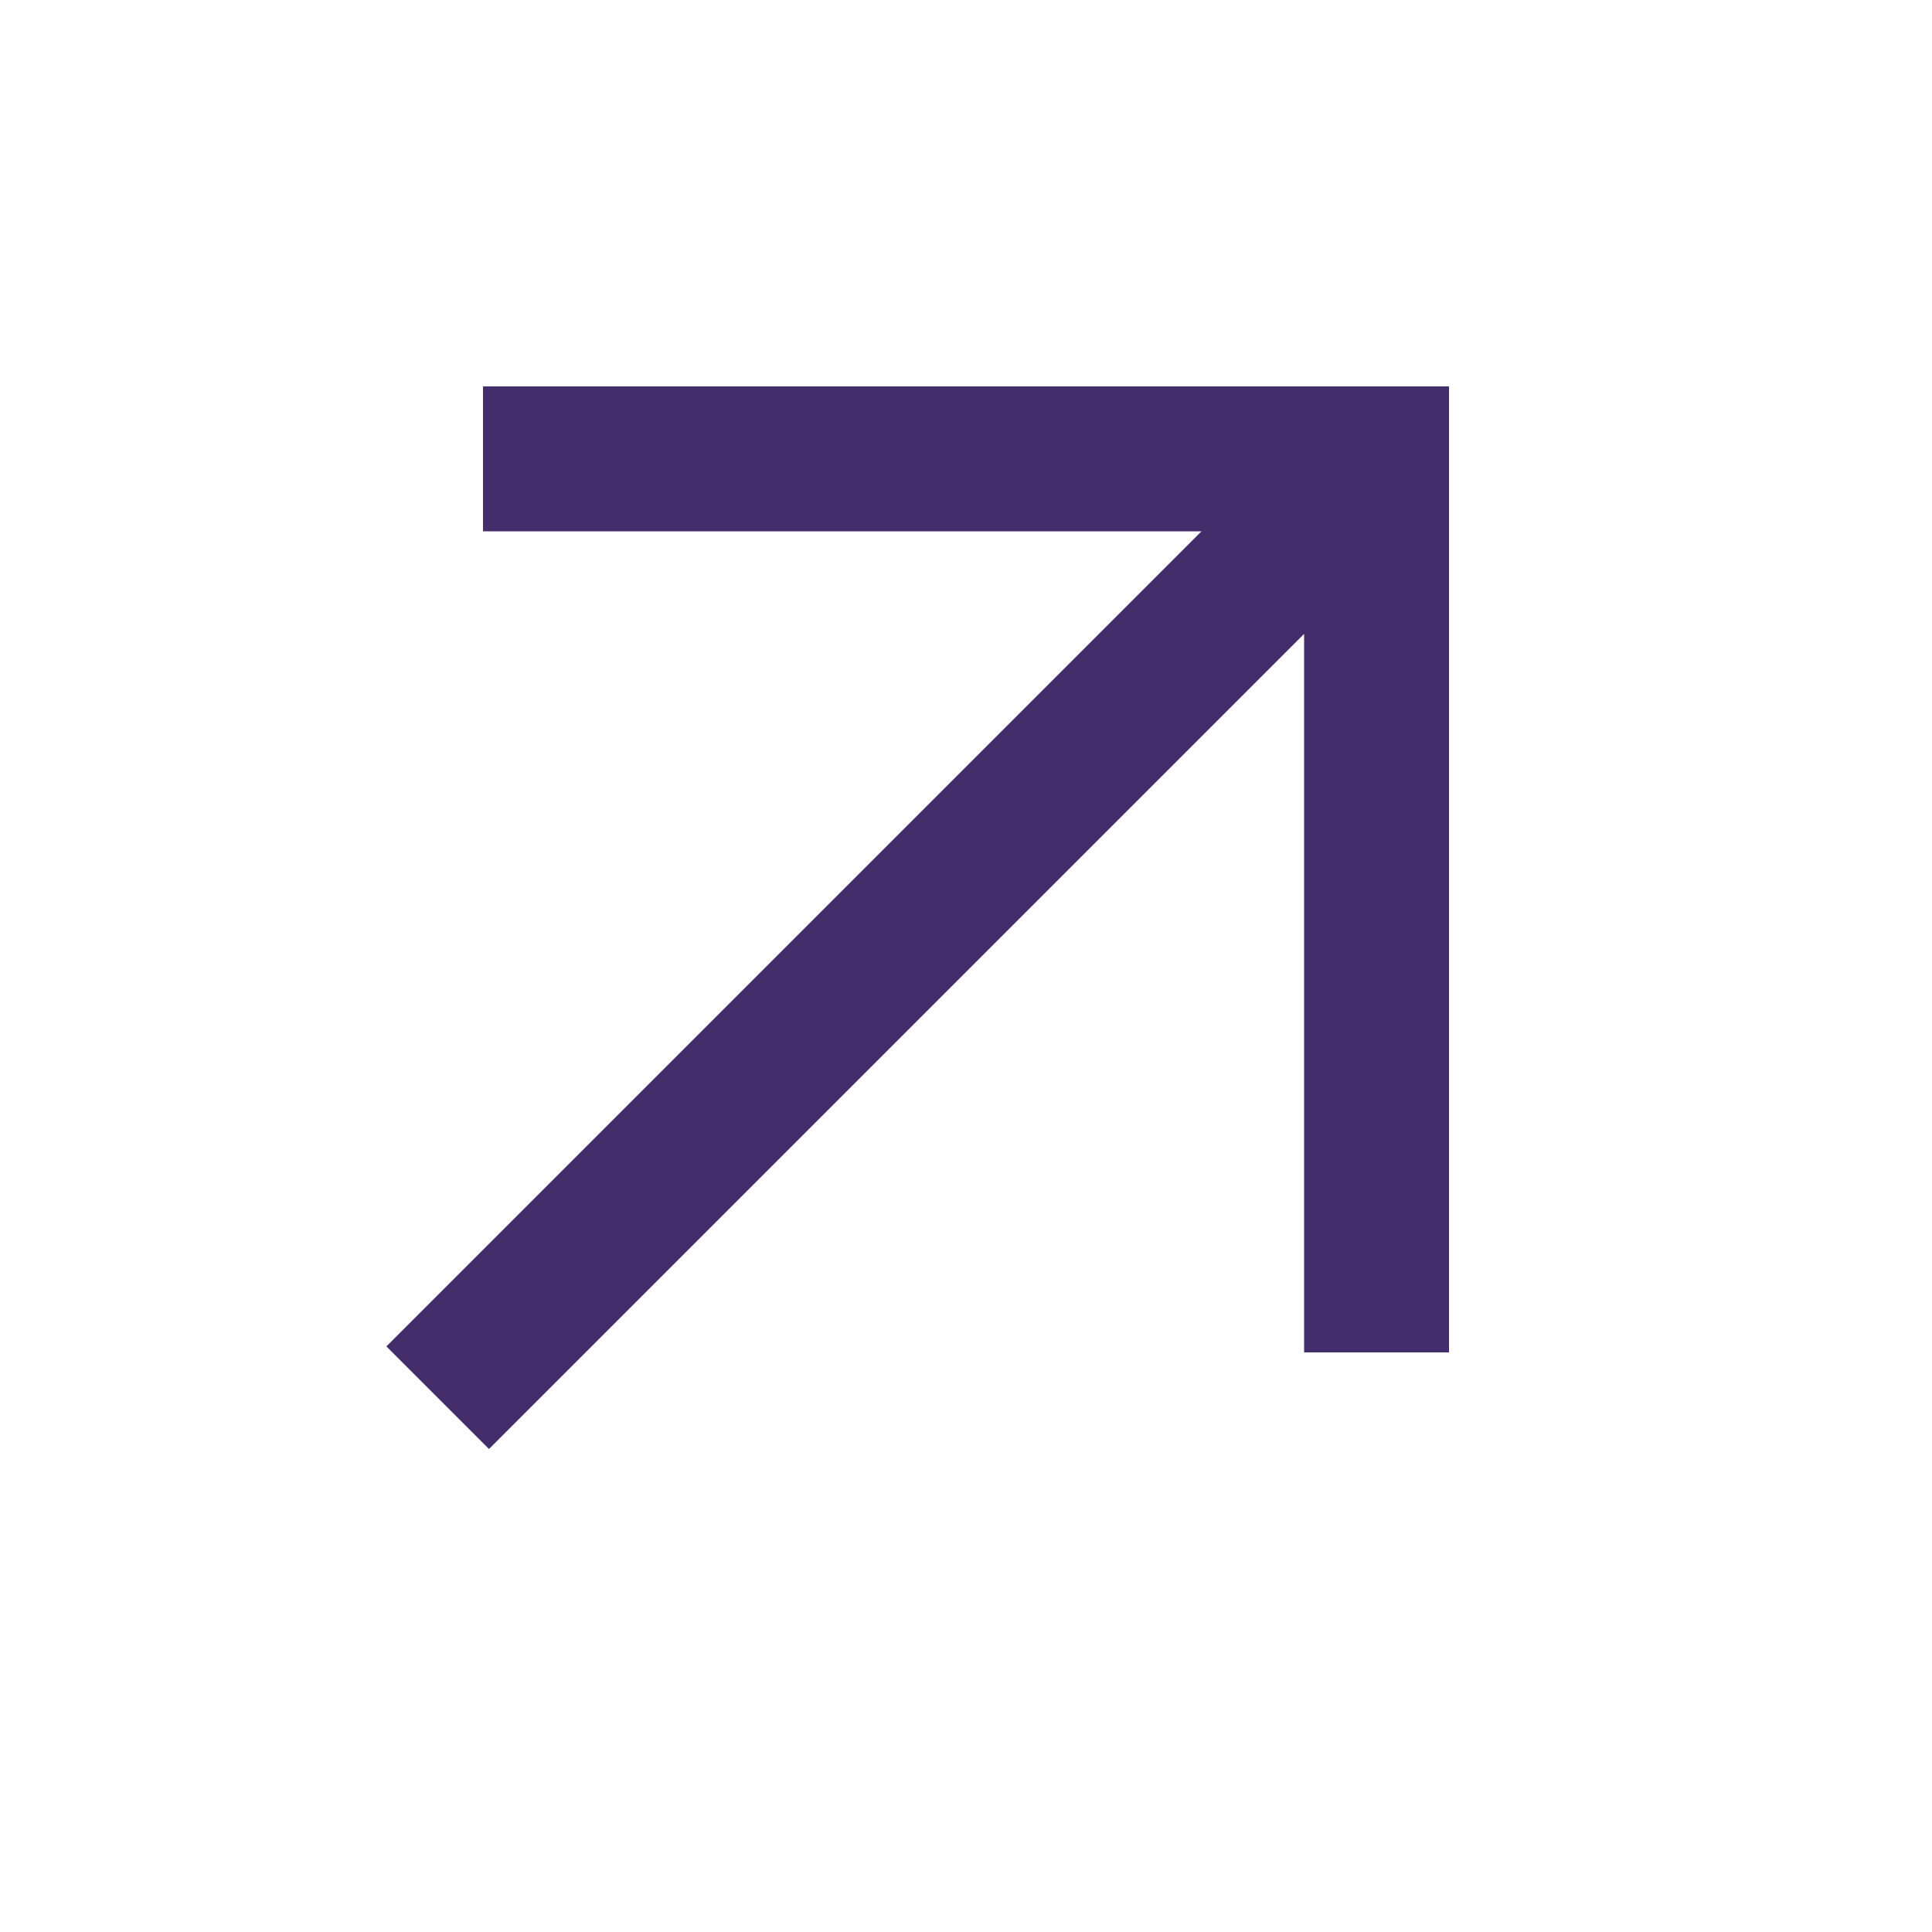 <svg xmlns="http://www.w3.org/2000/svg" width="20" height="20" viewBox="0 0 20 20" fill="none"><mask id="mask0_167_13110" style="mask-type:alpha" maskUnits="userSpaceOnUse" x="0" y="0" width="20" height="20"><rect width="20" height="20" fill="#704BB0"></rect></mask><g mask="url(#mask0_167_13110)"><path d="M5.062 15L4 13.938L12.438 5.5H5V4H15V14H13.5V6.562L5.062 15Z" fill="#432D6B"></path></g></svg>